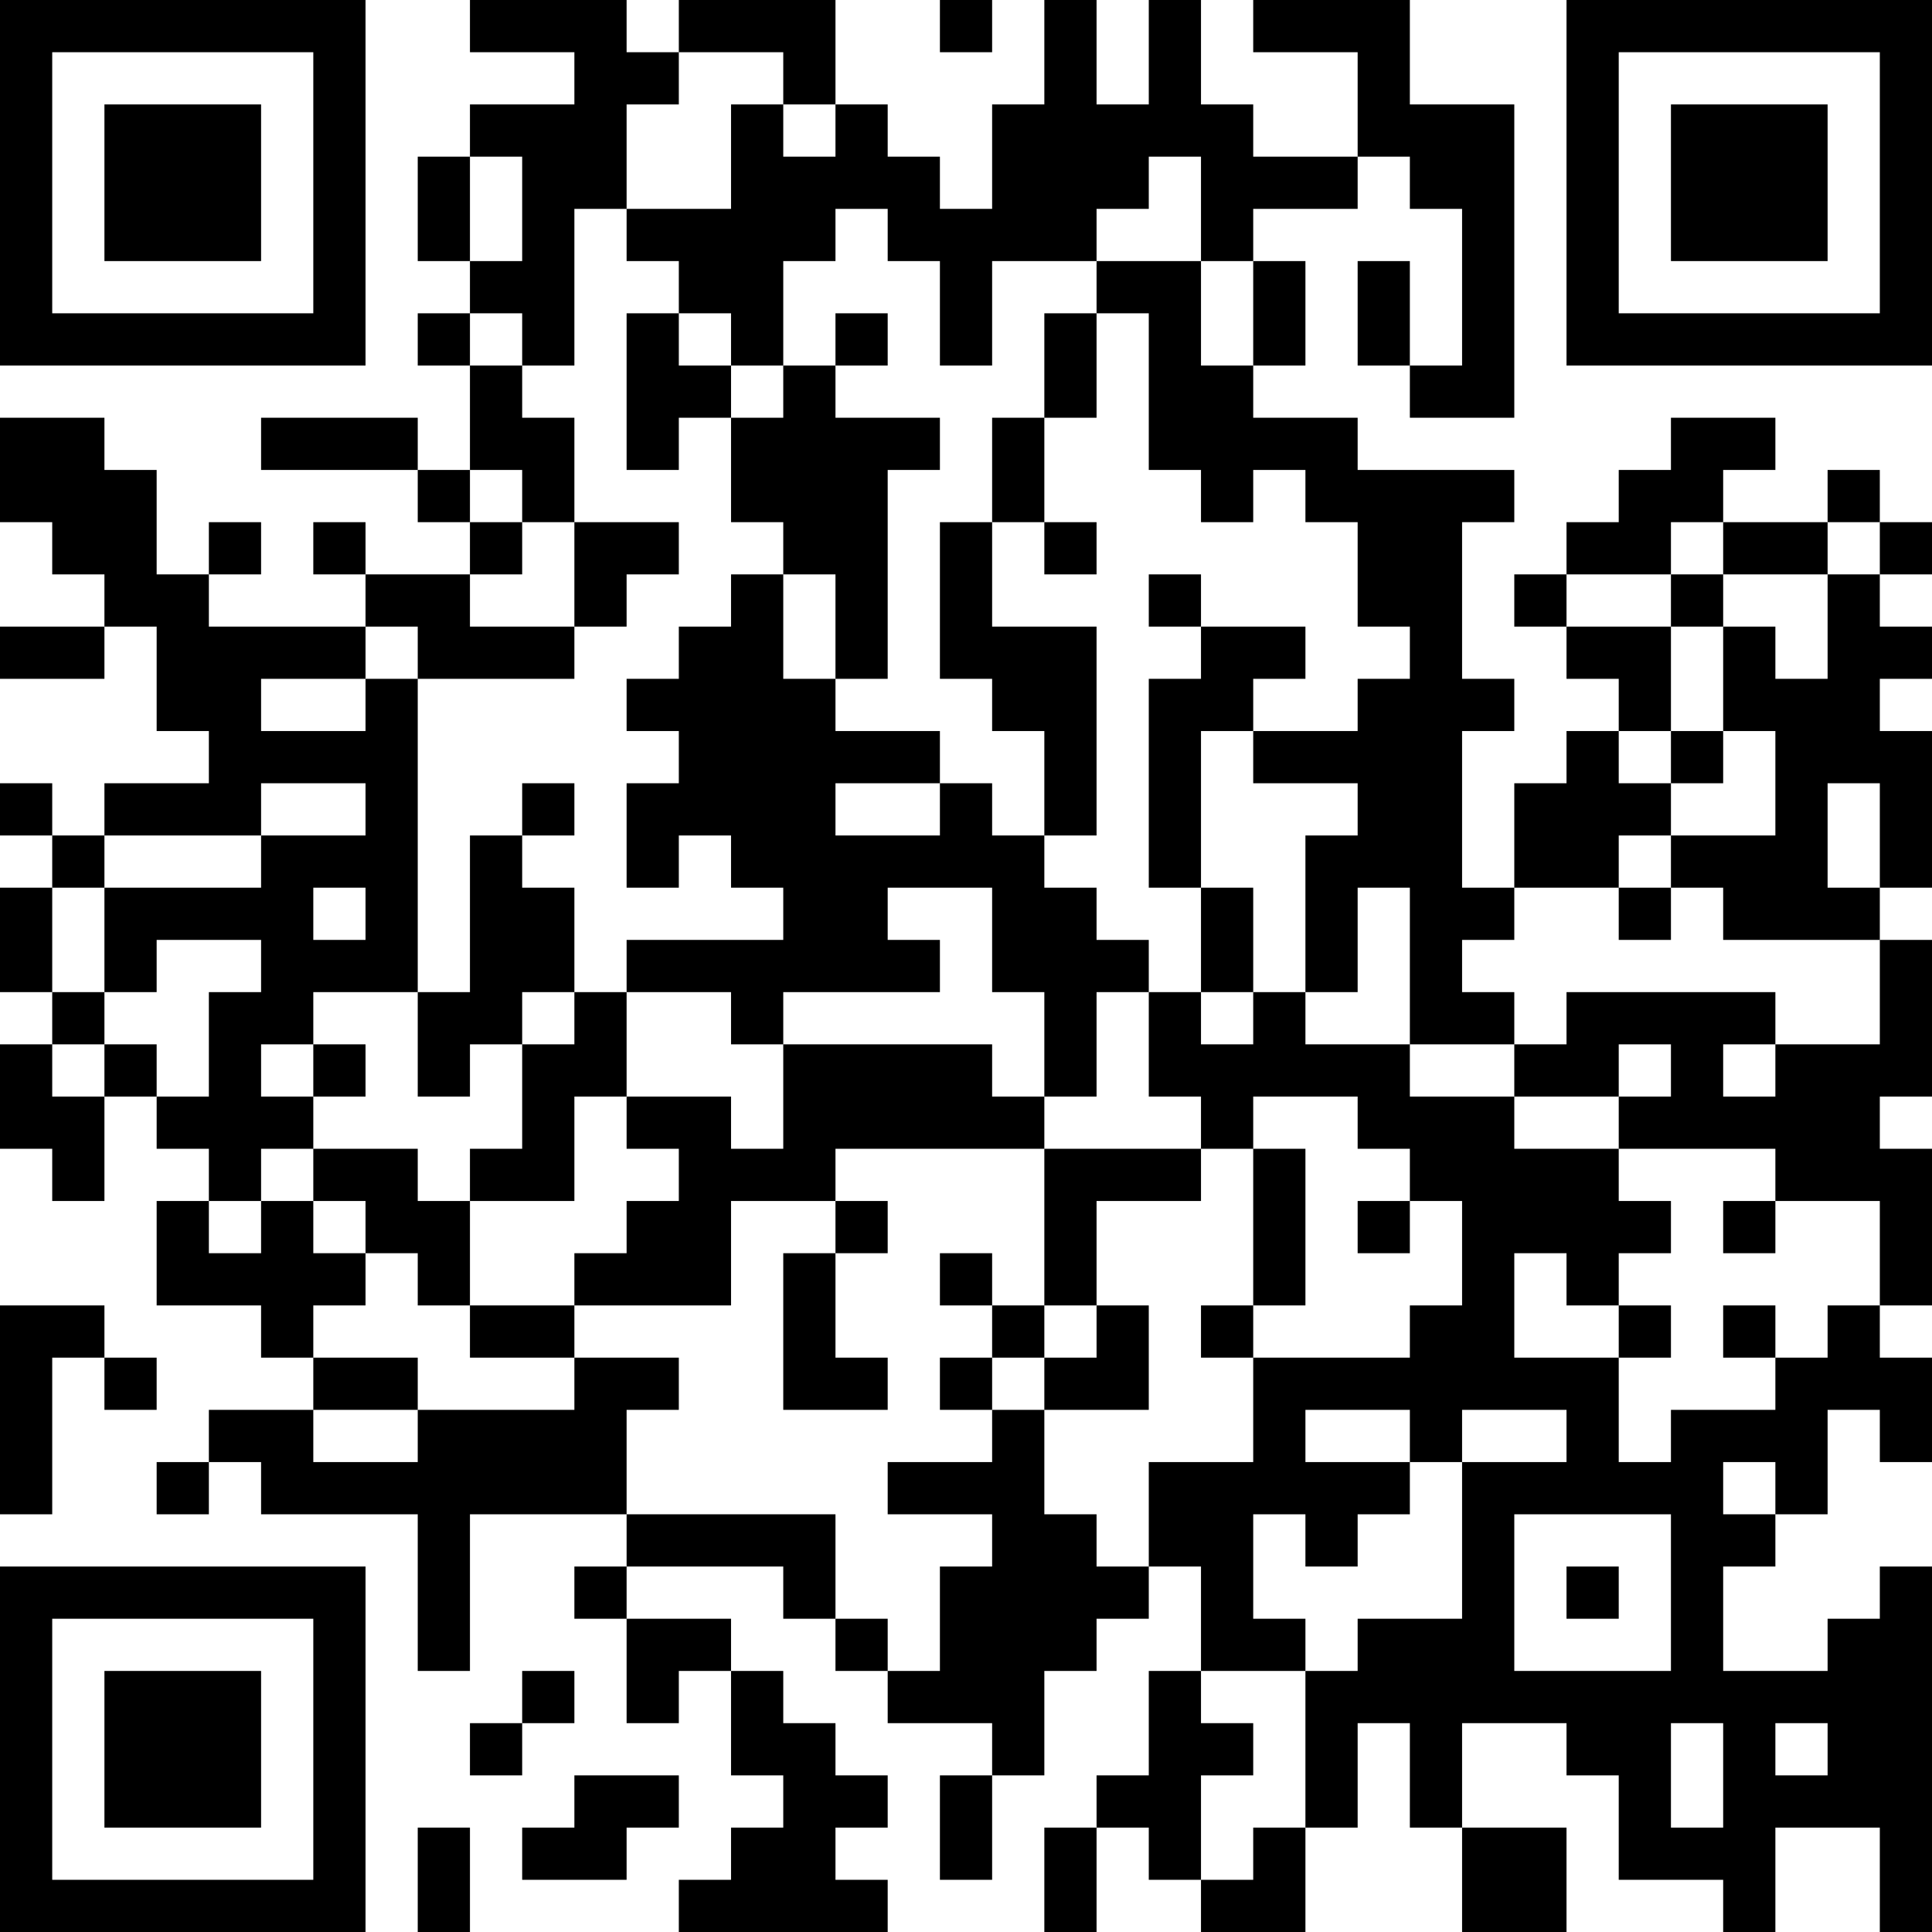 <?xml version="1.0" encoding="UTF-8"?>
<svg xmlns="http://www.w3.org/2000/svg" version="1.1" width="400" height="400" viewBox="0 0 400 400"><rect x="0" y="0" width="400" height="400" fill="#ffffff"/><g transform="scale(10.811)"><g transform="translate(0,0)"><path fill-rule="evenodd" d="M9 0L9 1L11 1L11 2L9 2L9 3L8 3L8 5L9 5L9 6L8 6L8 7L9 7L9 9L8 9L8 8L5 8L5 9L8 9L8 10L9 10L9 11L7 11L7 10L6 10L6 11L7 11L7 12L4 12L4 11L5 11L5 10L4 10L4 11L3 11L3 9L2 9L2 8L0 8L0 10L1 10L1 11L2 11L2 12L0 12L0 13L2 13L2 12L3 12L3 14L4 14L4 15L2 15L2 16L1 16L1 15L0 15L0 16L1 16L1 17L0 17L0 19L1 19L1 20L0 20L0 22L1 22L1 23L2 23L2 21L3 21L3 22L4 22L4 23L3 23L3 25L5 25L5 26L6 26L6 27L4 27L4 28L3 28L3 29L4 29L4 28L5 28L5 29L8 29L8 32L9 32L9 29L12 29L12 30L11 30L11 31L12 31L12 33L13 33L13 32L14 32L14 34L15 34L15 35L14 35L14 36L13 36L13 37L17 37L17 36L16 36L16 35L17 35L17 34L16 34L16 33L15 33L15 32L14 32L14 31L12 31L12 30L15 30L15 31L16 31L16 32L17 32L17 33L19 33L19 34L18 34L18 36L19 36L19 34L20 34L20 32L21 32L21 31L22 31L22 30L23 30L23 32L22 32L22 34L21 34L21 35L20 35L20 37L21 37L21 35L22 35L22 36L23 36L23 37L25 37L25 35L26 35L26 33L27 33L27 35L28 35L28 37L30 37L30 35L28 35L28 33L30 33L30 34L31 34L31 36L33 36L33 37L34 37L34 35L36 35L36 37L37 37L37 30L36 30L36 31L35 31L35 32L33 32L33 30L34 30L34 29L35 29L35 27L36 27L36 28L37 28L37 26L36 26L36 25L37 25L37 22L36 22L36 21L37 21L37 18L36 18L36 17L37 17L37 14L36 14L36 13L37 13L37 12L36 12L36 11L37 11L37 10L36 10L36 9L35 9L35 10L33 10L33 9L34 9L34 8L32 8L32 9L31 9L31 10L30 10L30 11L29 11L29 12L30 12L30 13L31 13L31 14L30 14L30 15L29 15L29 17L28 17L28 14L29 14L29 13L28 13L28 10L29 10L29 9L26 9L26 8L24 8L24 7L25 7L25 5L24 5L24 4L26 4L26 3L27 3L27 4L28 4L28 7L27 7L27 5L26 5L26 7L27 7L27 8L29 8L29 2L27 2L27 0L24 0L24 1L26 1L26 3L24 3L24 2L23 2L23 0L22 0L22 2L21 2L21 0L20 0L20 2L19 2L19 4L18 4L18 3L17 3L17 2L16 2L16 0L13 0L13 1L12 1L12 0ZM18 0L18 1L19 1L19 0ZM13 1L13 2L12 2L12 4L11 4L11 7L10 7L10 6L9 6L9 7L10 7L10 8L11 8L11 10L10 10L10 9L9 9L9 10L10 10L10 11L9 11L9 12L11 12L11 13L8 13L8 12L7 12L7 13L5 13L5 14L7 14L7 13L8 13L8 19L6 19L6 20L5 20L5 21L6 21L6 22L5 22L5 23L4 23L4 24L5 24L5 23L6 23L6 24L7 24L7 25L6 25L6 26L8 26L8 27L6 27L6 28L8 28L8 27L11 27L11 26L13 26L13 27L12 27L12 29L16 29L16 31L17 31L17 32L18 32L18 30L19 30L19 29L17 29L17 28L19 28L19 27L20 27L20 29L21 29L21 30L22 30L22 28L24 28L24 26L27 26L27 25L28 25L28 23L27 23L27 22L26 22L26 21L24 21L24 22L23 22L23 21L22 21L22 19L23 19L23 20L24 20L24 19L25 19L25 20L27 20L27 21L29 21L29 22L31 22L31 23L32 23L32 24L31 24L31 25L30 25L30 24L29 24L29 26L31 26L31 28L32 28L32 27L34 27L34 26L35 26L35 25L36 25L36 23L34 23L34 22L31 22L31 21L32 21L32 20L31 20L31 21L29 21L29 20L30 20L30 19L34 19L34 20L33 20L33 21L34 21L34 20L36 20L36 18L33 18L33 17L32 17L32 16L34 16L34 14L33 14L33 12L34 12L34 13L35 13L35 11L36 11L36 10L35 10L35 11L33 11L33 10L32 10L32 11L30 11L30 12L32 12L32 14L31 14L31 15L32 15L32 16L31 16L31 17L29 17L29 18L28 18L28 19L29 19L29 20L27 20L27 17L26 17L26 19L25 19L25 16L26 16L26 15L24 15L24 14L26 14L26 13L27 13L27 12L26 12L26 10L25 10L25 9L24 9L24 10L23 10L23 9L22 9L22 6L21 6L21 5L23 5L23 7L24 7L24 5L23 5L23 3L22 3L22 4L21 4L21 5L19 5L19 7L18 7L18 5L17 5L17 4L16 4L16 5L15 5L15 7L14 7L14 6L13 6L13 5L12 5L12 4L14 4L14 2L15 2L15 3L16 3L16 2L15 2L15 1ZM9 3L9 5L10 5L10 3ZM12 6L12 9L13 9L13 8L14 8L14 10L15 10L15 11L14 11L14 12L13 12L13 13L12 13L12 14L13 14L13 15L12 15L12 17L13 17L13 16L14 16L14 17L15 17L15 18L12 18L12 19L11 19L11 17L10 17L10 16L11 16L11 15L10 15L10 16L9 16L9 19L8 19L8 21L9 21L9 20L10 20L10 22L9 22L9 23L8 23L8 22L6 22L6 23L7 23L7 24L8 24L8 25L9 25L9 26L11 26L11 25L14 25L14 23L16 23L16 24L15 24L15 27L17 27L17 26L16 26L16 24L17 24L17 23L16 23L16 22L20 22L20 25L19 25L19 24L18 24L18 25L19 25L19 26L18 26L18 27L19 27L19 26L20 26L20 27L22 27L22 25L21 25L21 23L23 23L23 22L20 22L20 21L21 21L21 19L22 19L22 18L21 18L21 17L20 17L20 16L21 16L21 12L19 12L19 10L20 10L20 11L21 11L21 10L20 10L20 8L21 8L21 6L20 6L20 8L19 8L19 10L18 10L18 13L19 13L19 14L20 14L20 16L19 16L19 15L18 15L18 14L16 14L16 13L17 13L17 9L18 9L18 8L16 8L16 7L17 7L17 6L16 6L16 7L15 7L15 8L14 8L14 7L13 7L13 6ZM11 10L11 12L12 12L12 11L13 11L13 10ZM15 11L15 13L16 13L16 11ZM22 11L22 12L23 12L23 13L22 13L22 17L23 17L23 19L24 19L24 17L23 17L23 14L24 14L24 13L25 13L25 12L23 12L23 11ZM32 11L32 12L33 12L33 11ZM32 14L32 15L33 15L33 14ZM5 15L5 16L2 16L2 17L1 17L1 19L2 19L2 20L1 20L1 21L2 21L2 20L3 20L3 21L4 21L4 19L5 19L5 18L3 18L3 19L2 19L2 17L5 17L5 16L7 16L7 15ZM16 15L16 16L18 16L18 15ZM35 15L35 17L36 17L36 15ZM6 17L6 18L7 18L7 17ZM17 17L17 18L18 18L18 19L15 19L15 20L14 20L14 19L12 19L12 21L11 21L11 23L9 23L9 25L11 25L11 24L12 24L12 23L13 23L13 22L12 22L12 21L14 21L14 22L15 22L15 20L19 20L19 21L20 21L20 19L19 19L19 17ZM31 17L31 18L32 18L32 17ZM10 19L10 20L11 20L11 19ZM6 20L6 21L7 21L7 20ZM24 22L24 25L23 25L23 26L24 26L24 25L25 25L25 22ZM26 23L26 24L27 24L27 23ZM33 23L33 24L34 24L34 23ZM0 25L0 29L1 29L1 26L2 26L2 27L3 27L3 26L2 26L2 25ZM20 25L20 26L21 26L21 25ZM31 25L31 26L32 26L32 25ZM33 25L33 26L34 26L34 25ZM25 27L25 28L27 28L27 29L26 29L26 30L25 30L25 29L24 29L24 31L25 31L25 32L23 32L23 33L24 33L24 34L23 34L23 36L24 36L24 35L25 35L25 32L26 32L26 31L28 31L28 28L30 28L30 27L28 27L28 28L27 28L27 27ZM33 28L33 29L34 29L34 28ZM29 29L29 32L32 32L32 29ZM30 30L30 31L31 31L31 30ZM10 32L10 33L9 33L9 34L10 34L10 33L11 33L11 32ZM32 33L32 35L33 35L33 33ZM34 33L34 34L35 34L35 33ZM11 34L11 35L10 35L10 36L12 36L12 35L13 35L13 34ZM8 35L8 37L9 37L9 35ZM0 0L0 7L7 7L7 0ZM1 1L1 6L6 6L6 1ZM2 2L2 5L5 5L5 2ZM30 0L30 7L37 7L37 0ZM31 1L31 6L36 6L36 1ZM32 2L32 5L35 5L35 2ZM0 30L0 37L7 37L7 30ZM1 31L1 36L6 36L6 31ZM2 32L2 35L5 35L5 32Z" fill="#000000"/></g></g></svg>
